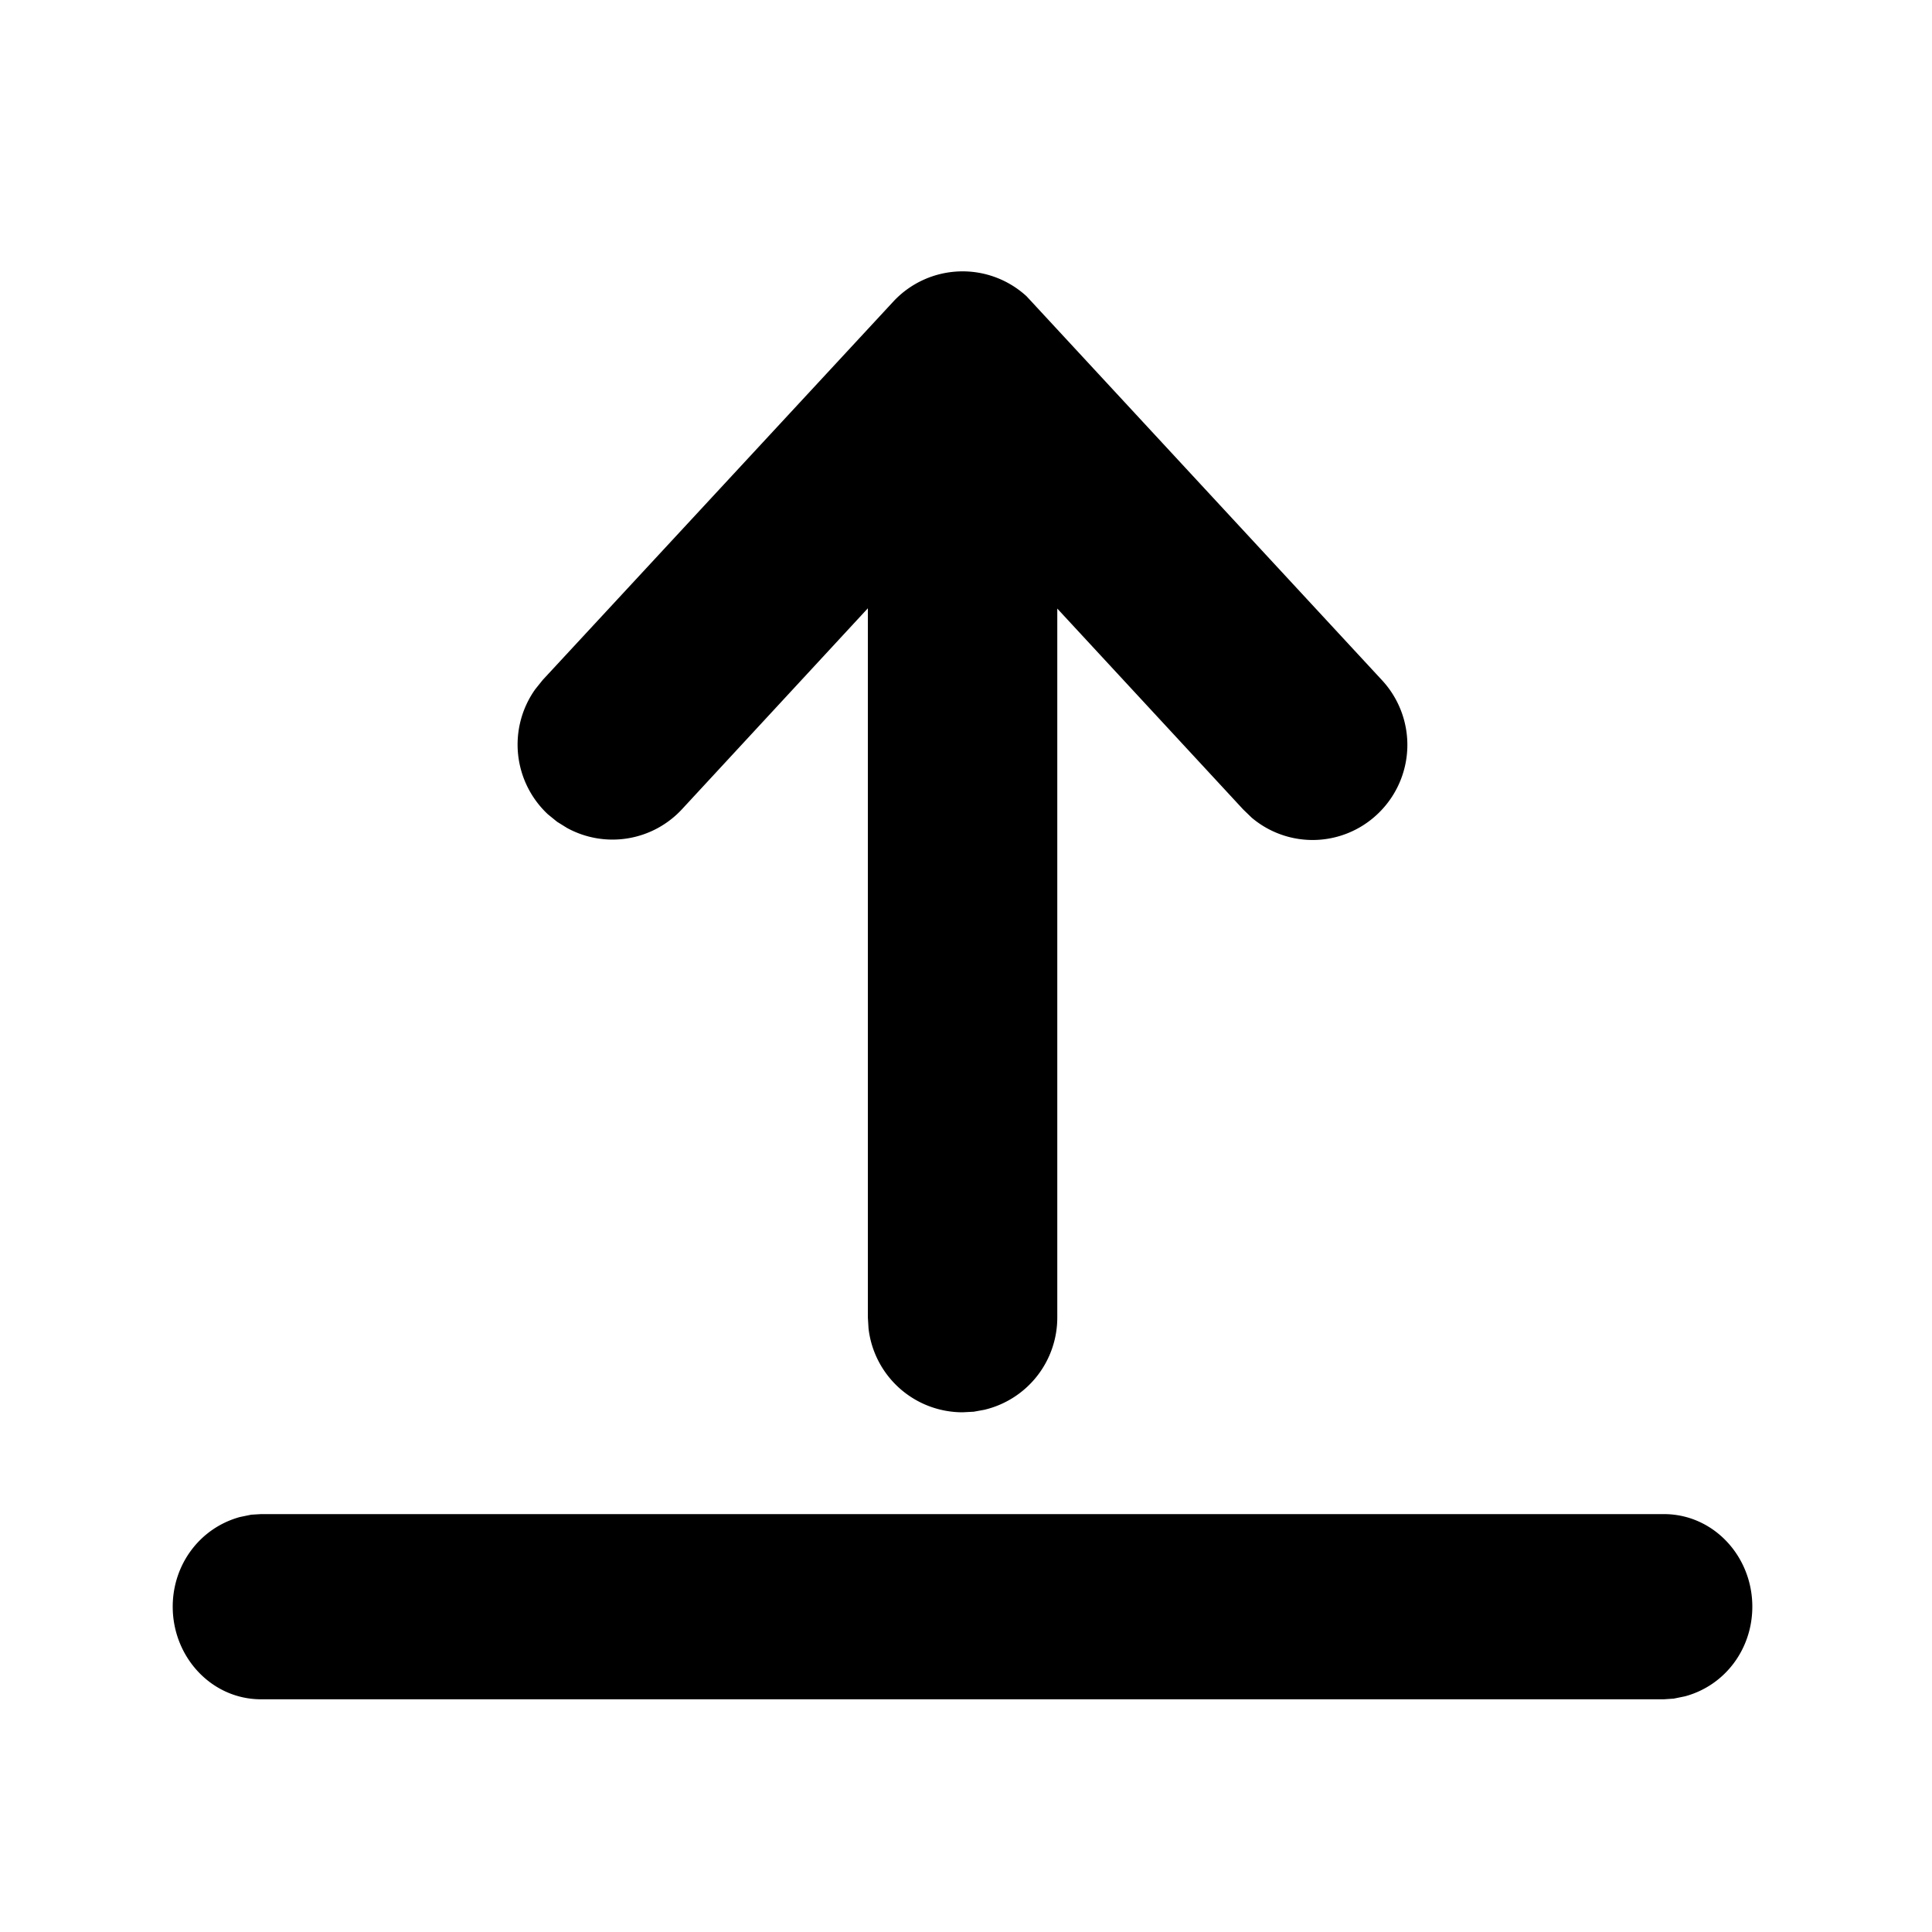 <svg width="16" height="16" viewBox="0 0 20 20" xmlns="http://www.w3.org/2000/svg">
    <g fill="none" fill-rule="evenodd">
        <path d="M17.225 15.674c.511 0 .915.434.915.958 0 .436-.28.815-.696.928l-.117.024-.102.007H2.702c-.51 0-.914-.435-.914-.959 0-.435.28-.814.696-.928l.117-.024.101-.006h14.523zM9.252 3.117a.979.979 0 0 1 1.375-.05l3.68 3.975a.985.985 0 0 1-.052 1.39.976.976 0 0 1-1.297.033l-.088-.085L10.945 6.3v7.337a.981.981 0 0 1-.755.957l-.11.02-.115.006a.98.98 0 0 1-.974-.868l-.007-.115V6.297L7.06 8.377a.98.98 0 0 1-1.19.194l-.103-.064-.096-.078a.988.988 0 0 1-.13-1.294l.078-.097 3.633-3.921z" fill="#000" fill-rule="nonzero"/>
        <path d="M0 0h20v20H0z"/>
    </g>
</svg>

